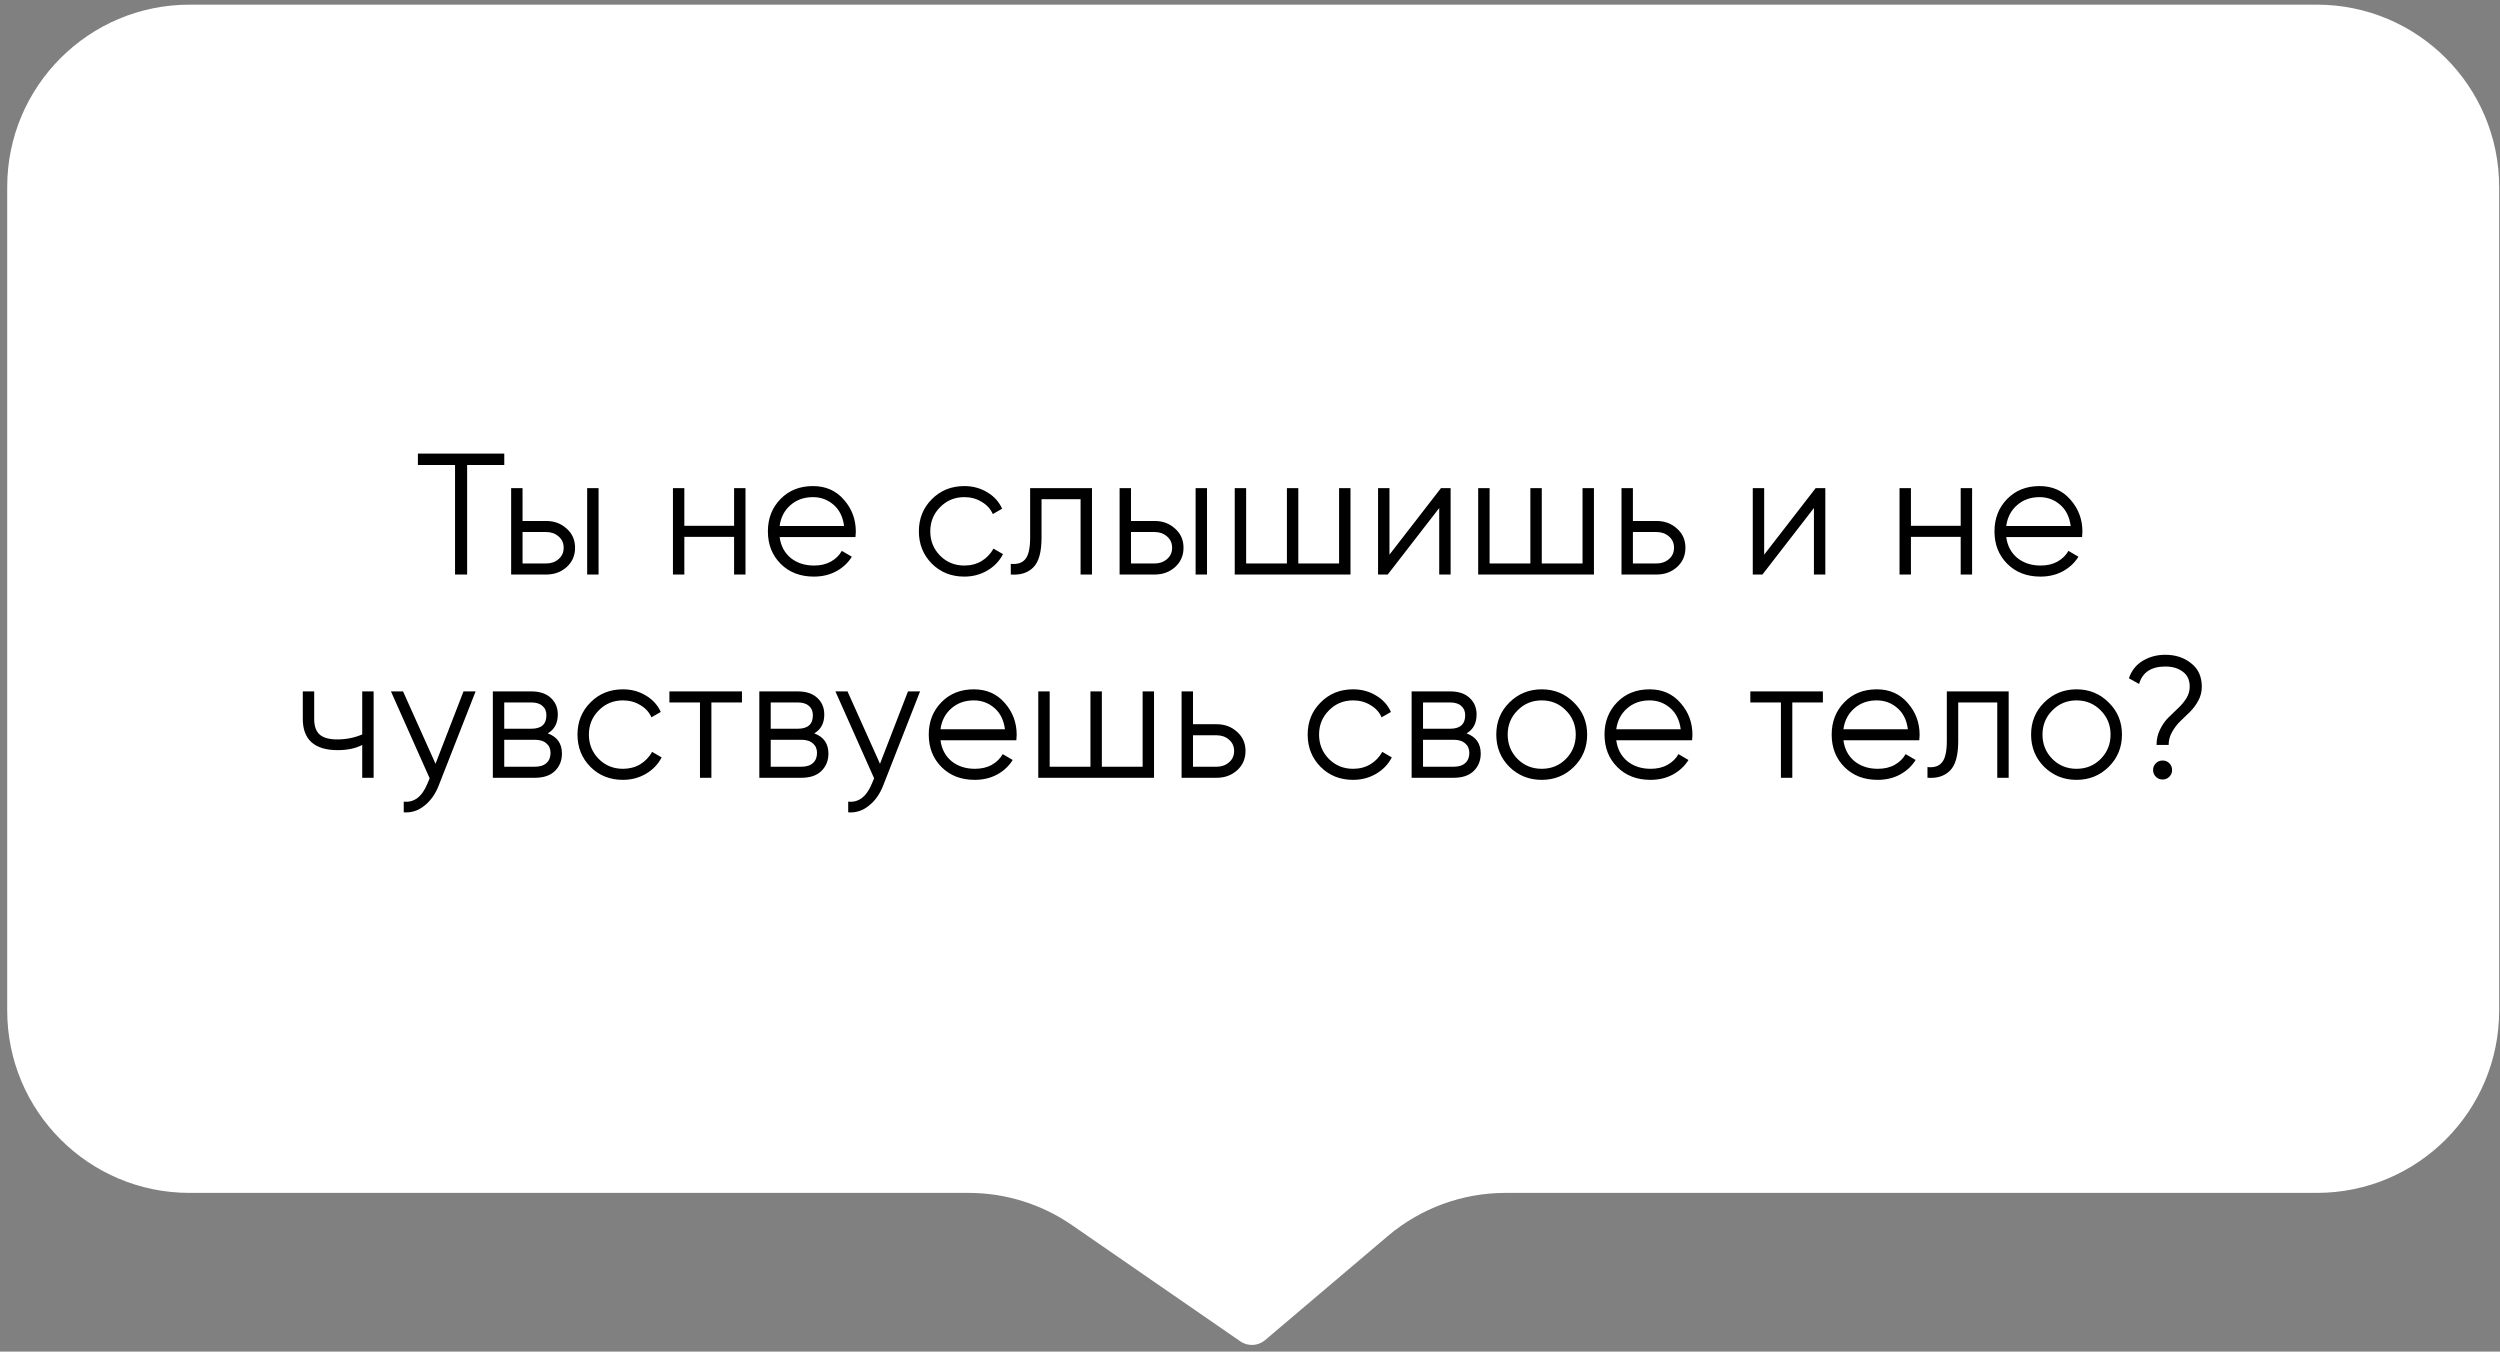 <?xml version="1.0" encoding="UTF-8"?> <svg xmlns="http://www.w3.org/2000/svg" width="246" height="133" viewBox="0 0 246 133" fill="none"><rect x="0" y="0" width="246" height="133" fill="#808080" stroke="none"/> <path d="M245.917 99.44V18.398C245.917 8.49 237.885 0.458 227.977 0.458H123.313H18.649C8.741 0.458 0.709 8.49 0.709 18.398V99.44C0.709 109.348 8.741 117.38 18.649 117.38H95.299C98.94 117.38 102.495 118.488 105.491 120.557L122.052 131.99C122.796 132.504 123.792 132.454 124.482 131.869L136.544 121.639C139.785 118.889 143.898 117.38 148.148 117.38H227.977C237.885 117.38 245.917 109.348 245.917 99.44Z" fill="white"></path> <path d="M49.621 44.634V45.756H45.966V56.534H44.776V45.756H41.121V44.634H49.621ZM53.748 51.264C54.541 51.264 55.21 51.513 55.754 52.012C56.309 52.499 56.587 53.128 56.587 53.899C56.587 54.669 56.309 55.304 55.754 55.803C55.21 56.29 54.541 56.534 53.748 56.534H50.297V48.034H51.419V51.264H53.748ZM57.777 48.034H58.899V56.534H57.777V48.034ZM53.748 55.446C54.224 55.446 54.626 55.304 54.955 55.021C55.295 54.737 55.465 54.363 55.465 53.899C55.465 53.434 55.295 53.06 54.955 52.777C54.626 52.493 54.224 52.352 53.748 52.352H51.419V55.446H53.748ZM72.235 48.034H73.357V56.534H72.235V52.828H67.339V56.534H66.217V48.034H67.339V51.74H72.235V48.034ZM79.997 47.83C81.255 47.83 82.269 48.277 83.04 49.173C83.822 50.057 84.213 51.105 84.213 52.318C84.213 52.442 84.201 52.618 84.179 52.845H76.716C76.829 53.706 77.192 54.392 77.804 54.902C78.427 55.4 79.192 55.65 80.099 55.65C80.745 55.65 81.3 55.519 81.765 55.259C82.241 54.987 82.598 54.635 82.836 54.205L83.822 54.783C83.448 55.383 82.938 55.859 82.292 56.211C81.646 56.562 80.909 56.738 80.082 56.738C78.744 56.738 77.656 56.318 76.818 55.48C75.979 54.641 75.56 53.576 75.56 52.284C75.56 51.014 75.973 49.955 76.801 49.105C77.628 48.255 78.693 47.83 79.997 47.83ZM79.997 48.918C79.113 48.918 78.37 49.184 77.77 49.717C77.18 50.238 76.829 50.918 76.716 51.757H83.057C82.943 50.861 82.598 50.164 82.02 49.666C81.442 49.167 80.767 48.918 79.997 48.918ZM94.888 56.738C93.608 56.738 92.542 56.313 91.692 55.463C90.842 54.601 90.417 53.542 90.417 52.284C90.417 51.026 90.842 49.972 91.692 49.122C92.542 48.26 93.608 47.83 94.888 47.83C95.727 47.83 96.481 48.034 97.149 48.442C97.818 48.838 98.305 49.377 98.611 50.057L97.693 50.584C97.467 50.074 97.098 49.671 96.588 49.377C96.09 49.071 95.523 48.918 94.888 48.918C93.948 48.918 93.154 49.246 92.508 49.904C91.862 50.55 91.539 51.343 91.539 52.284C91.539 53.224 91.862 54.023 92.508 54.681C93.154 55.327 93.948 55.65 94.888 55.65C95.523 55.65 96.09 55.502 96.588 55.208C97.087 54.902 97.478 54.494 97.761 53.984L98.696 54.528C98.345 55.208 97.829 55.746 97.149 56.143C96.469 56.539 95.716 56.738 94.888 56.738ZM107.451 48.034V56.534H106.329V49.122H102.487V52.913C102.487 54.329 102.215 55.304 101.671 55.837C101.139 56.369 100.402 56.602 99.461 56.534V55.48C100.107 55.548 100.583 55.395 100.889 55.021C101.207 54.647 101.365 53.944 101.365 52.913V48.034H107.451ZM113.619 51.264C114.412 51.264 115.081 51.513 115.625 52.012C116.18 52.499 116.458 53.128 116.458 53.899C116.458 54.669 116.18 55.304 115.625 55.803C115.081 56.29 114.412 56.534 113.619 56.534H110.168V48.034H111.29V51.264H113.619ZM117.648 48.034H118.77V56.534H117.648V48.034ZM113.619 55.446C114.095 55.446 114.497 55.304 114.826 55.021C115.166 54.737 115.336 54.363 115.336 53.899C115.336 53.434 115.166 53.06 114.826 52.777C114.497 52.493 114.095 52.352 113.619 52.352H111.29V55.446H113.619ZM131.766 48.034H132.888V56.534H121.498V48.034H122.62V55.446H126.632V48.034H127.754V55.446H131.766V48.034ZM141.789 48.034H142.741V56.534H141.619V49.989L136.553 56.534H135.601V48.034H136.723V54.579L141.789 48.034ZM155.722 48.034H156.844V56.534H145.454V48.034H146.576V55.446H150.588V48.034H151.71V55.446H155.722V48.034ZM163.007 51.264C163.801 51.264 164.469 51.513 165.013 52.012C165.569 52.499 165.846 53.128 165.846 53.899C165.846 54.669 165.569 55.304 165.013 55.803C164.469 56.29 163.801 56.534 163.007 56.534H159.556V48.034H160.678V51.264H163.007ZM163.007 55.446C163.483 55.446 163.886 55.304 164.214 55.021C164.554 54.737 164.724 54.363 164.724 53.899C164.724 53.434 164.554 53.06 164.214 52.777C163.886 52.493 163.483 52.352 163.007 52.352H160.678V55.446H163.007ZM178.66 48.034H179.612V56.534H178.49V49.989L173.424 56.534H172.472V48.034H173.594V54.579L178.66 48.034ZM192.932 48.034H194.054V56.534H192.932V52.828H188.036V56.534H186.914V48.034H188.036V51.74H192.932V48.034ZM200.694 47.83C201.952 47.83 202.966 48.277 203.737 49.173C204.519 50.057 204.91 51.105 204.91 52.318C204.91 52.442 204.899 52.618 204.876 52.845H197.413C197.526 53.706 197.889 54.392 198.501 54.902C199.124 55.4 199.889 55.65 200.796 55.65C201.442 55.65 201.997 55.519 202.462 55.259C202.938 54.987 203.295 54.635 203.533 54.205L204.519 54.783C204.145 55.383 203.635 55.859 202.989 56.211C202.343 56.562 201.606 56.738 200.779 56.738C199.442 56.738 198.354 56.318 197.515 55.48C196.676 54.641 196.257 53.576 196.257 52.284C196.257 51.014 196.671 49.955 197.498 49.105C198.325 48.255 199.391 47.83 200.694 47.83ZM200.694 48.918C199.81 48.918 199.068 49.184 198.467 49.717C197.878 50.238 197.526 50.918 197.413 51.757H203.754C203.641 50.861 203.295 50.164 202.717 49.666C202.139 49.167 201.465 48.918 200.694 48.918ZM35.643 68.034H36.765V76.534H35.643V73.304C34.986 73.644 34.175 73.814 33.212 73.814C32.101 73.814 31.251 73.559 30.662 73.049C30.084 72.527 29.795 71.762 29.795 70.754V68.034H30.917V70.754C30.917 71.468 31.104 71.983 31.478 72.301C31.852 72.607 32.419 72.76 33.178 72.76C34.062 72.76 34.883 72.595 35.643 72.267V68.034ZM45.609 68.034H46.8L43.161 77.316C42.833 78.154 42.362 78.812 41.751 79.288C41.15 79.775 40.475 79.99 39.727 79.934V78.88C40.748 78.993 41.524 78.404 42.056 77.112L42.278 76.585L38.469 68.034H39.66L42.855 75.157L45.609 68.034ZM53.901 72.165C54.831 72.505 55.295 73.168 55.295 74.154C55.295 74.845 55.063 75.417 54.599 75.871C54.145 76.313 53.488 76.534 52.627 76.534H48.495V68.034H52.286C53.114 68.034 53.754 68.249 54.208 68.68C54.661 69.099 54.888 69.643 54.888 70.312C54.888 71.162 54.559 71.779 53.901 72.165ZM52.286 69.122H49.617V71.706H52.286C53.273 71.706 53.766 71.264 53.766 70.38C53.766 69.983 53.635 69.677 53.374 69.462C53.125 69.235 52.763 69.122 52.286 69.122ZM52.627 75.446C53.125 75.446 53.505 75.327 53.766 75.089C54.038 74.851 54.173 74.516 54.173 74.086C54.173 73.689 54.038 73.377 53.766 73.151C53.505 72.913 53.125 72.794 52.627 72.794H49.617V75.446H52.627ZM61.297 76.738C60.016 76.738 58.95 76.313 58.1 75.463C57.251 74.601 56.825 73.542 56.825 72.284C56.825 71.026 57.251 69.972 58.1 69.122C58.95 68.26 60.016 67.83 61.297 67.83C62.135 67.83 62.889 68.034 63.557 68.442C64.226 68.838 64.713 69.377 65.019 70.057L64.102 70.584C63.875 70.074 63.507 69.671 62.996 69.377C62.498 69.071 61.931 68.918 61.297 68.918C60.356 68.918 59.562 69.246 58.916 69.904C58.27 70.55 57.947 71.343 57.947 72.284C57.947 73.224 58.27 74.023 58.916 74.681C59.562 75.327 60.356 75.65 61.297 75.65C61.931 75.65 62.498 75.502 62.996 75.208C63.495 74.902 63.886 74.494 64.169 73.984L65.105 74.528C64.753 75.208 64.237 75.746 63.557 76.143C62.877 76.539 62.124 76.738 61.297 76.738ZM73.009 68.034V69.122H70V76.534H68.878V69.122H65.869V68.034H73.009ZM80.123 72.165C81.052 72.505 81.517 73.168 81.517 74.154C81.517 74.845 81.284 75.417 80.82 75.871C80.366 76.313 79.709 76.534 78.848 76.534H74.717V68.034H78.508C79.335 68.034 79.975 68.249 80.429 68.68C80.882 69.099 81.109 69.643 81.109 70.312C81.109 71.162 80.78 71.779 80.123 72.165ZM78.508 69.122H75.839V71.706H78.508C79.494 71.706 79.987 71.264 79.987 70.38C79.987 69.983 79.856 69.677 79.596 69.462C79.346 69.235 78.984 69.122 78.508 69.122ZM78.848 75.446C79.346 75.446 79.726 75.327 79.987 75.089C80.259 74.851 80.395 74.516 80.395 74.086C80.395 73.689 80.259 73.377 79.987 73.151C79.726 72.913 79.346 72.794 78.848 72.794H75.839V75.446H78.848ZM89.345 68.034H90.535L86.897 77.316C86.568 78.154 86.098 78.812 85.486 79.288C84.885 79.775 84.211 79.99 83.463 79.934V78.88C84.483 78.993 85.259 78.404 85.792 77.112L86.013 76.585L82.205 68.034H83.395L86.591 75.157L89.345 68.034ZM95.826 67.83C97.084 67.83 98.098 68.277 98.869 69.173C99.651 70.057 100.042 71.105 100.042 72.318C100.042 72.442 100.03 72.618 100.008 72.845H92.545C92.658 73.706 93.021 74.392 93.633 74.902C94.256 75.4 95.021 75.65 95.928 75.65C96.574 75.65 97.129 75.519 97.594 75.259C98.07 74.987 98.427 74.635 98.665 74.205L99.651 74.783C99.277 75.383 98.767 75.859 98.121 76.211C97.475 76.562 96.738 76.738 95.911 76.738C94.573 76.738 93.485 76.318 92.647 75.48C91.808 74.641 91.389 73.576 91.389 72.284C91.389 71.014 91.802 69.955 92.63 69.105C93.457 68.255 94.522 67.83 95.826 67.83ZM95.826 68.918C94.942 68.918 94.199 69.184 93.599 69.717C93.009 70.238 92.658 70.918 92.545 71.757H98.886C98.772 70.861 98.427 70.164 97.849 69.666C97.271 69.167 96.596 68.918 95.826 68.918ZM112.434 68.034H113.556V76.534H102.166V68.034H103.288V75.446H107.3V68.034H108.422V75.446H112.434V68.034ZM119.72 71.264C120.513 71.264 121.182 71.513 121.726 72.012C122.281 72.499 122.559 73.128 122.559 73.899C122.559 74.669 122.281 75.304 121.726 75.803C121.182 76.29 120.513 76.534 119.72 76.534H116.269V68.034H117.391V71.264H119.72ZM119.72 75.446C120.196 75.446 120.598 75.304 120.927 75.021C121.267 74.737 121.437 74.363 121.437 73.899C121.437 73.434 121.267 73.06 120.927 72.777C120.598 72.493 120.196 72.352 119.72 72.352H117.391V75.446H119.72ZM133.145 76.738C131.865 76.738 130.799 76.313 129.949 75.463C129.099 74.601 128.674 73.542 128.674 72.284C128.674 71.026 129.099 69.972 129.949 69.122C130.799 68.26 131.865 67.83 133.145 67.83C133.984 67.83 134.738 68.034 135.406 68.442C136.075 68.838 136.562 69.377 136.868 70.057L135.95 70.584C135.724 70.074 135.355 69.671 134.845 69.377C134.347 69.071 133.78 68.918 133.145 68.918C132.205 68.918 131.411 69.246 130.765 69.904C130.119 70.55 129.796 71.343 129.796 72.284C129.796 73.224 130.119 74.023 130.765 74.681C131.411 75.327 132.205 75.65 133.145 75.65C133.78 75.65 134.347 75.502 134.845 75.208C135.344 74.902 135.735 74.494 136.018 73.984L136.953 74.528C136.602 75.208 136.086 75.746 135.406 76.143C134.726 76.539 133.973 76.738 133.145 76.738ZM144.31 72.165C145.24 72.505 145.704 73.168 145.704 74.154C145.704 74.845 145.472 75.417 145.007 75.871C144.554 76.313 143.897 76.534 143.035 76.534H138.904V68.034H142.695C143.523 68.034 144.163 68.249 144.616 68.68C145.07 69.099 145.296 69.643 145.296 70.312C145.296 71.162 144.968 71.779 144.31 72.165ZM142.695 69.122H140.026V71.706H142.695C143.681 71.706 144.174 71.264 144.174 70.38C144.174 69.983 144.044 69.677 143.783 69.462C143.534 69.235 143.171 69.122 142.695 69.122ZM143.035 75.446C143.534 75.446 143.914 75.327 144.174 75.089C144.446 74.851 144.582 74.516 144.582 74.086C144.582 73.689 144.446 73.377 144.174 73.151C143.914 72.913 143.534 72.794 143.035 72.794H140.026V75.446H143.035ZM154.867 75.463C154.006 76.313 152.952 76.738 151.705 76.738C150.459 76.738 149.399 76.313 148.526 75.463C147.665 74.601 147.234 73.542 147.234 72.284C147.234 71.026 147.665 69.972 148.526 69.122C149.399 68.26 150.459 67.83 151.705 67.83C152.952 67.83 154.006 68.26 154.867 69.122C155.74 69.972 156.176 71.026 156.176 72.284C156.176 73.542 155.74 74.601 154.867 75.463ZM149.325 74.681C149.971 75.327 150.765 75.65 151.705 75.65C152.646 75.65 153.439 75.327 154.085 74.681C154.731 74.023 155.054 73.224 155.054 72.284C155.054 71.343 154.731 70.55 154.085 69.904C153.439 69.246 152.646 68.918 151.705 68.918C150.765 68.918 149.971 69.246 149.325 69.904C148.679 70.55 148.356 71.343 148.356 72.284C148.356 73.224 148.679 74.023 149.325 74.681ZM162.321 67.83C163.579 67.83 164.593 68.277 165.364 69.173C166.146 70.057 166.537 71.105 166.537 72.318C166.537 72.442 166.526 72.618 166.503 72.845H159.04C159.153 73.706 159.516 74.392 160.128 74.902C160.751 75.4 161.516 75.65 162.423 75.65C163.069 75.65 163.624 75.519 164.089 75.259C164.565 74.987 164.922 74.635 165.16 74.205L166.146 74.783C165.772 75.383 165.262 75.859 164.616 76.211C163.97 76.562 163.233 76.738 162.406 76.738C161.069 76.738 159.981 76.318 159.142 75.48C158.303 74.641 157.884 73.576 157.884 72.284C157.884 71.014 158.298 69.955 159.125 69.105C159.952 68.255 161.018 67.83 162.321 67.83ZM162.321 68.918C161.437 68.918 160.695 69.184 160.094 69.717C159.505 70.238 159.153 70.918 159.04 71.757H165.381C165.268 70.861 164.922 70.164 164.344 69.666C163.766 69.167 163.092 68.918 162.321 68.918ZM179.372 68.034V69.122H176.363V76.534H175.241V69.122H172.232V68.034H179.372ZM184.674 67.83C185.932 67.83 186.946 68.277 187.717 69.173C188.499 70.057 188.89 71.105 188.89 72.318C188.89 72.442 188.879 72.618 188.856 72.845H181.393C181.506 73.706 181.869 74.392 182.481 74.902C183.104 75.4 183.869 75.65 184.776 75.65C185.422 75.65 185.977 75.519 186.442 75.259C186.918 74.987 187.275 74.635 187.513 74.205L188.499 74.783C188.125 75.383 187.615 75.859 186.969 76.211C186.323 76.562 185.586 76.738 184.759 76.738C183.422 76.738 182.334 76.318 181.495 75.48C180.656 74.641 180.237 73.576 180.237 72.284C180.237 71.014 180.651 69.955 181.478 69.105C182.305 68.255 183.371 67.83 184.674 67.83ZM184.674 68.918C183.79 68.918 183.048 69.184 182.447 69.717C181.858 70.238 181.506 70.918 181.393 71.757H187.734C187.621 70.861 187.275 70.164 186.697 69.666C186.119 69.167 185.445 68.918 184.674 68.918ZM197.653 68.034V76.534H196.531V69.122H192.689V72.913C192.689 74.329 192.417 75.304 191.873 75.837C191.34 76.369 190.603 76.602 189.663 76.534V75.48C190.309 75.548 190.785 75.395 191.091 75.021C191.408 74.647 191.567 73.944 191.567 72.913V68.034H197.653ZM207.492 75.463C206.631 76.313 205.577 76.738 204.33 76.738C203.084 76.738 202.024 76.313 201.151 75.463C200.29 74.601 199.859 73.542 199.859 72.284C199.859 71.026 200.29 69.972 201.151 69.122C202.024 68.26 203.084 67.83 204.33 67.83C205.577 67.83 206.631 68.26 207.492 69.122C208.365 69.972 208.801 71.026 208.801 72.284C208.801 73.542 208.365 74.601 207.492 75.463ZM201.95 74.681C202.596 75.327 203.39 75.65 204.33 75.65C205.271 75.65 206.064 75.327 206.71 74.681C207.356 74.023 207.679 73.224 207.679 72.284C207.679 71.343 207.356 70.55 206.71 69.904C206.064 69.246 205.271 68.918 204.33 68.918C203.39 68.918 202.596 69.246 201.95 69.904C201.304 70.55 200.981 71.343 200.981 72.284C200.981 73.224 201.304 74.023 201.95 74.681ZM212.204 73.304C212.204 72.748 212.317 72.244 212.544 71.791C212.77 71.326 213.042 70.935 213.36 70.618C213.677 70.3 213.994 69.994 214.312 69.7C214.629 69.405 214.901 69.082 215.128 68.731C215.354 68.368 215.468 67.983 215.468 67.575C215.468 66.917 215.241 66.424 214.788 66.096C214.346 65.756 213.773 65.586 213.071 65.586C211.677 65.586 210.815 66.158 210.487 67.303L209.484 66.742C209.744 65.982 210.198 65.41 210.844 65.025C211.501 64.628 212.243 64.43 213.071 64.43C214.068 64.43 214.912 64.707 215.604 65.263C216.306 65.807 216.658 66.577 216.658 67.575C216.658 68.062 216.544 68.515 216.318 68.935C216.091 69.354 215.819 69.722 215.502 70.04C215.184 70.346 214.867 70.652 214.55 70.958C214.232 71.264 213.96 71.621 213.734 72.029C213.507 72.425 213.394 72.85 213.394 73.304H212.204ZM213.462 76.432C213.28 76.613 213.059 76.704 212.799 76.704C212.538 76.704 212.317 76.613 212.136 76.432C211.954 76.25 211.864 76.029 211.864 75.769C211.864 75.508 211.954 75.287 212.136 75.106C212.317 74.924 212.538 74.834 212.799 74.834C213.059 74.834 213.28 74.924 213.462 75.106C213.643 75.287 213.734 75.508 213.734 75.769C213.734 76.029 213.643 76.25 213.462 76.432Z" fill="black"></path> </svg> 